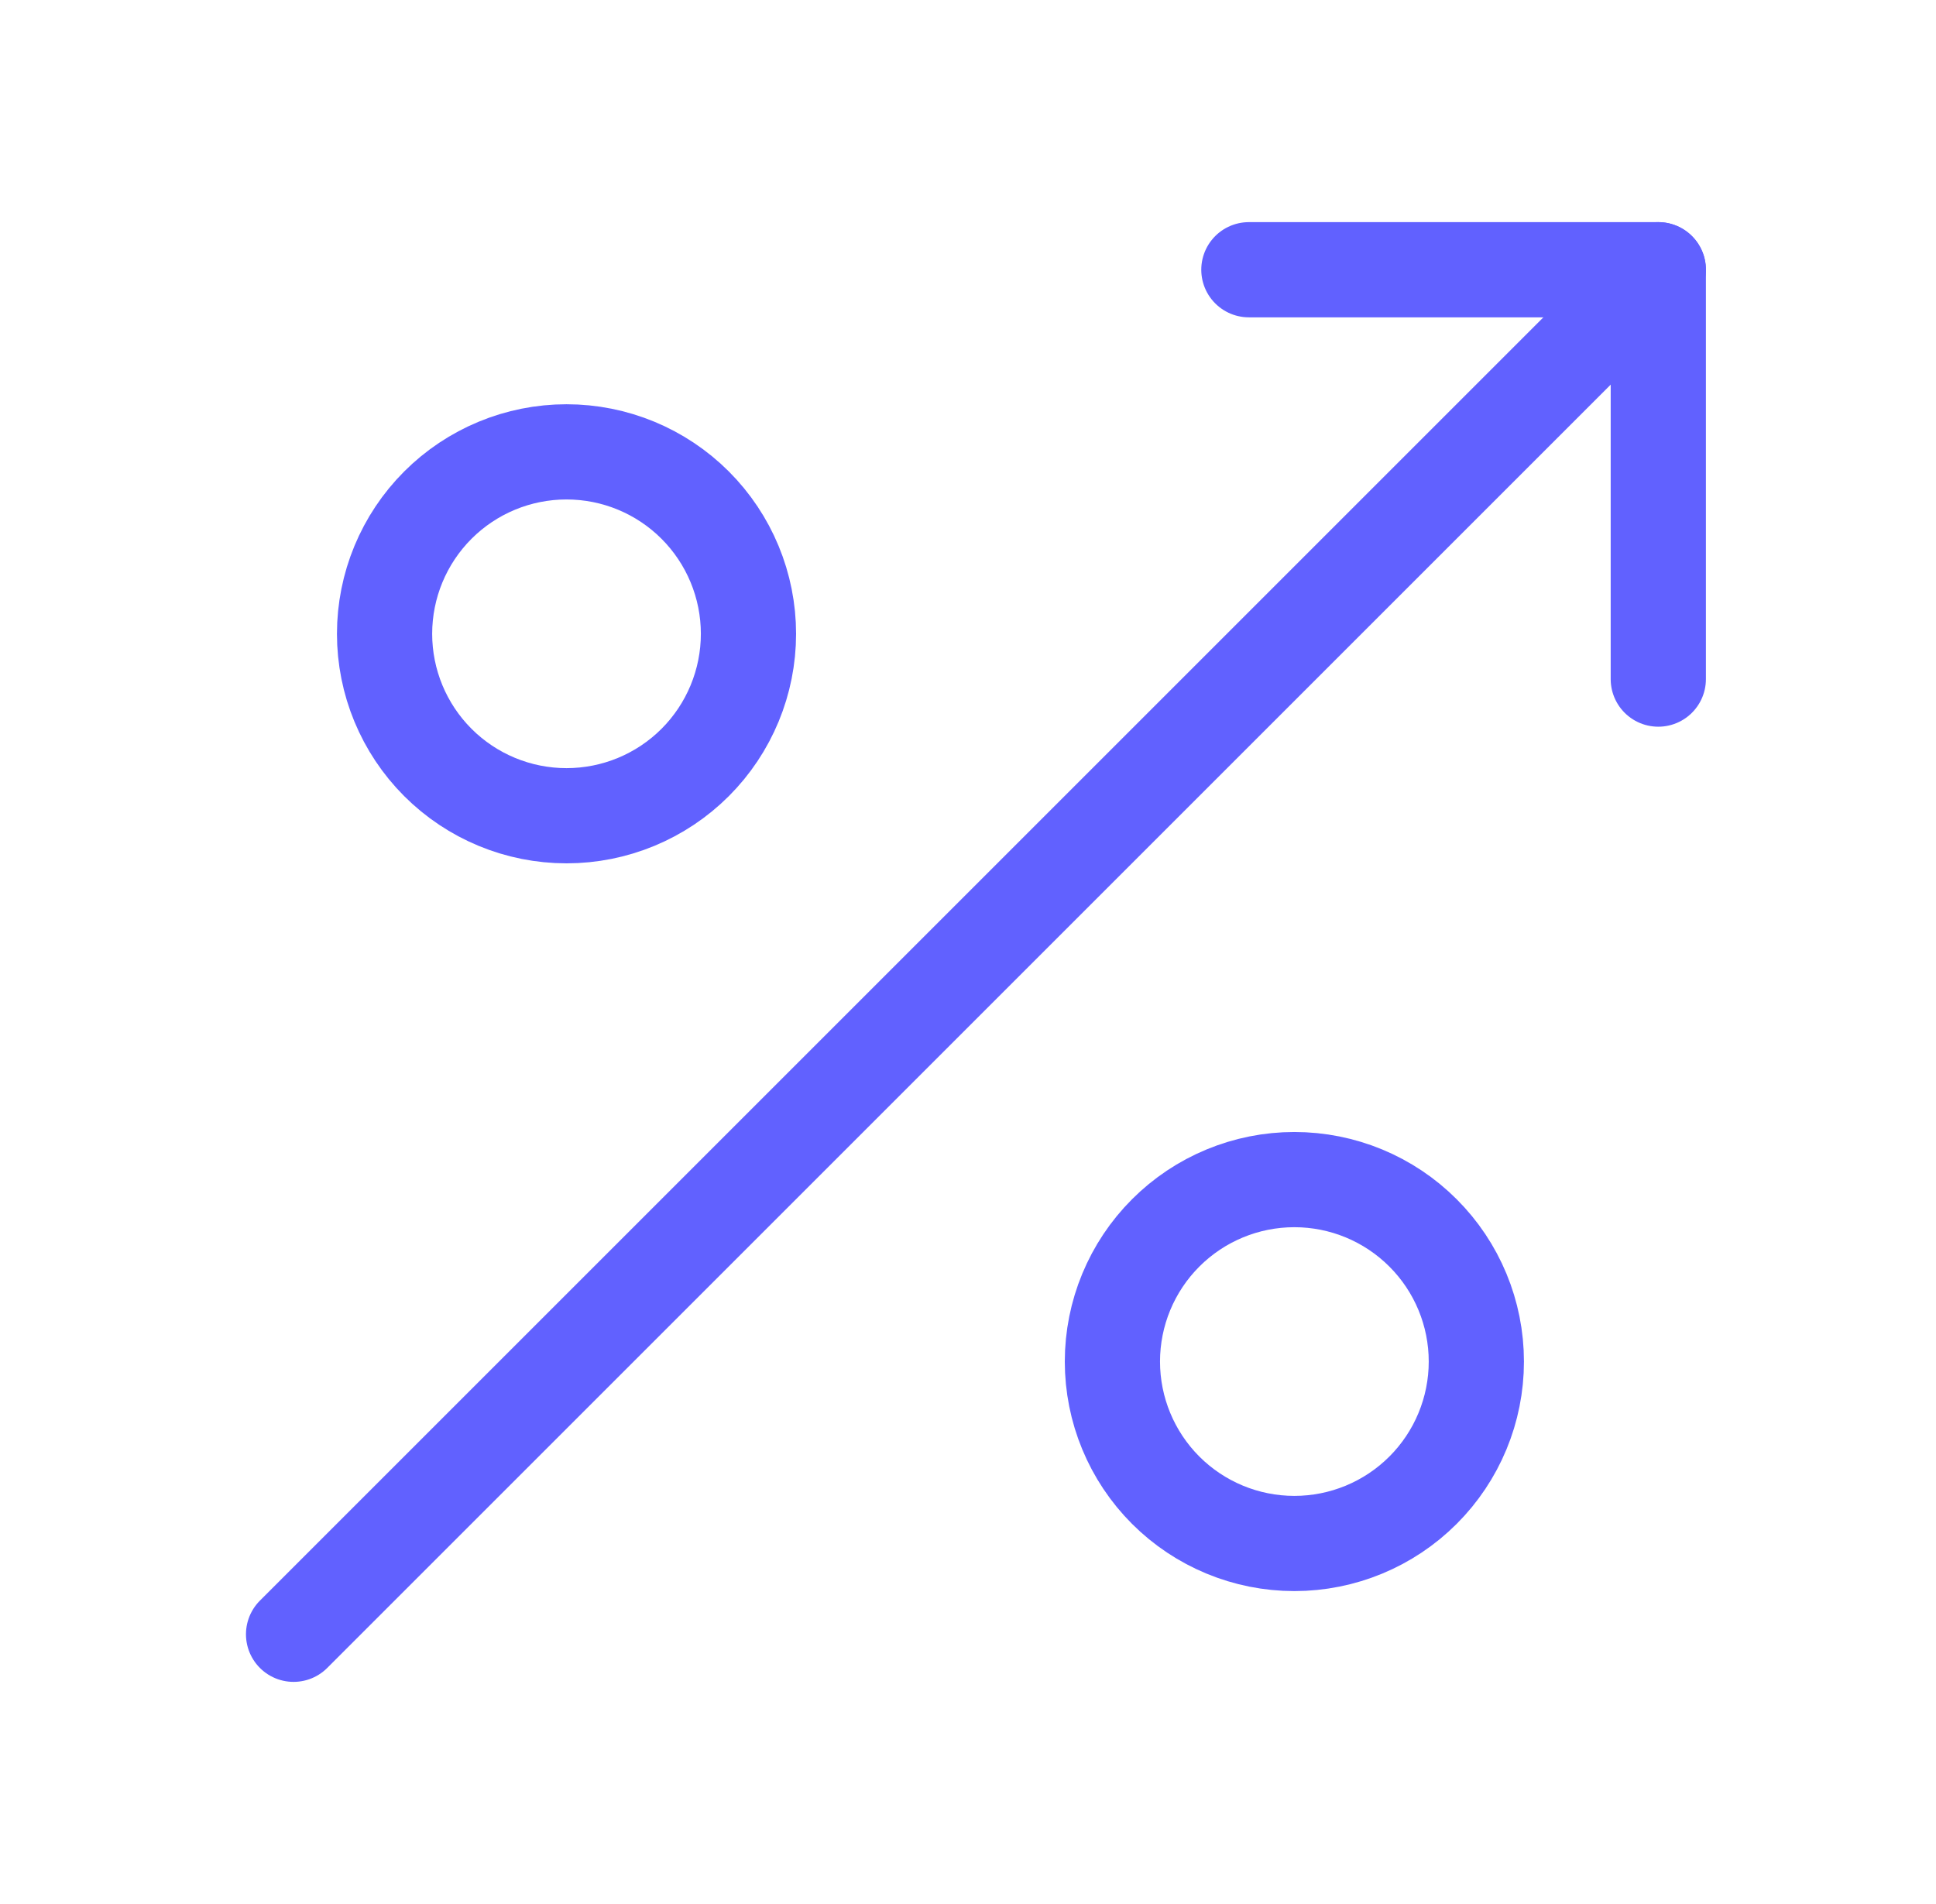 <?xml version="1.0" encoding="UTF-8"?>
<svg xmlns="http://www.w3.org/2000/svg" width="61" height="60" viewBox="0 0 61 60" fill="none">
  <path d="M52.25 8.5L9.25 51.5" stroke="#6161FF" stroke-width="3" stroke-linecap="round" stroke-linejoin="round"></path>
  <path d="M52.25 21.4V8.5H39.35" stroke="#6161FF" stroke-width="3" stroke-linecap="round" stroke-linejoin="round"></path>
  <path d="M12.117 19.973C12.117 21.493 12.721 22.951 13.796 24.027C14.871 25.102 16.329 25.706 17.85 25.706C19.371 25.706 20.829 25.102 21.904 24.027C22.979 22.951 23.583 21.493 23.583 19.973C23.583 18.452 22.979 16.994 21.904 15.918C20.829 14.843 19.371 14.239 17.85 14.239C16.329 14.239 14.871 14.843 13.796 15.918C12.721 16.994 12.117 18.452 12.117 19.973Z" stroke="#6161FF" stroke-width="3" stroke-linecap="round" stroke-linejoin="round"></path>
  <path d="M35.05 42.906C35.05 44.426 35.654 45.885 36.729 46.96C37.804 48.035 39.263 48.639 40.783 48.639C42.304 48.639 43.762 48.035 44.837 46.96C45.913 45.885 46.517 44.426 46.517 42.906C46.517 41.385 45.913 39.927 44.837 38.852C43.762 37.776 42.304 37.172 40.783 37.172C39.263 37.172 37.804 37.776 36.729 38.852C35.654 39.927 35.05 41.385 35.05 42.906Z" stroke="#6161FF" stroke-width="3" stroke-linecap="round" stroke-linejoin="round"></path>
</svg>
